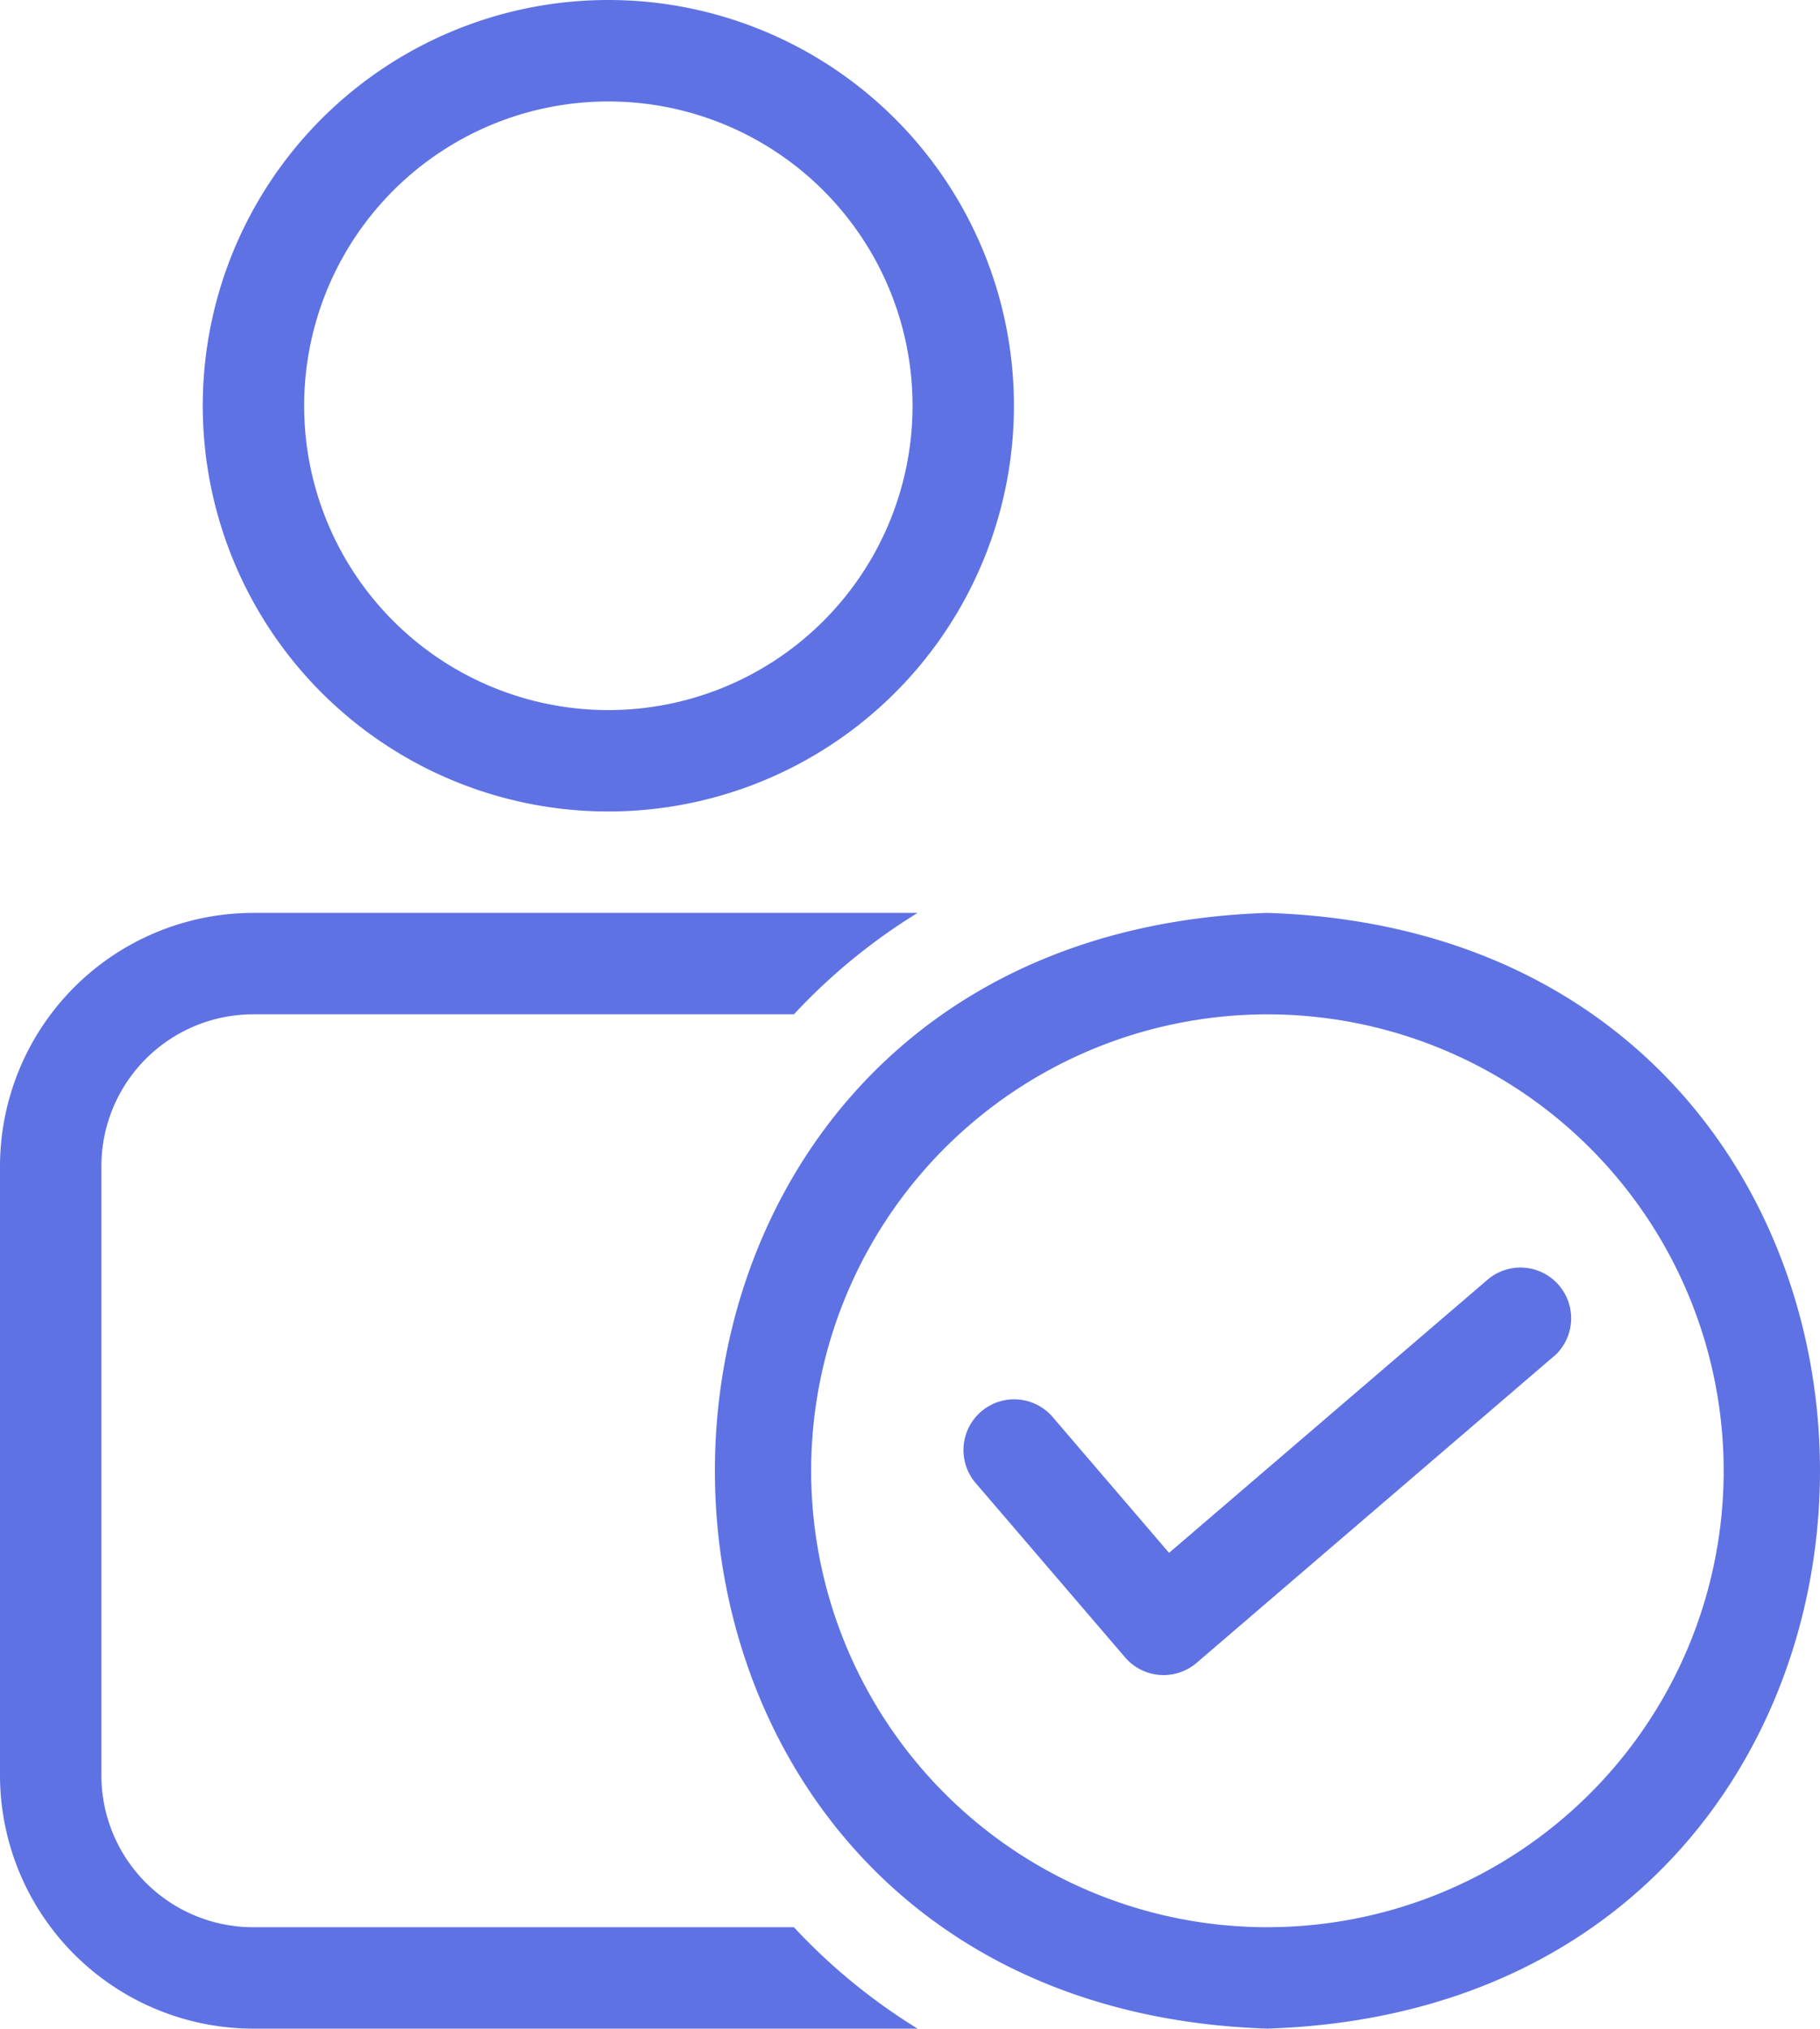 <svg xmlns="http://www.w3.org/2000/svg" width="48.63" height="54.184" viewBox="0 0 48.63 54.184">
  <g id="noun-user-friendly-4653317" transform="translate(-26.174 -6)">
    <g id="check_mark" data-name="check mark" transform="translate(26.174 6)">
      <path id="Path_31792" data-name="Path 31792" d="M23.255,27.674A10.837,10.837,0,1,0,12.418,16.837,10.836,10.836,0,0,0,23.255,27.674Zm0-18.964a8.128,8.128,0,1,1-8.128,8.128,8.127,8.127,0,0,1,8.128-8.128Zm4.958,48.765a15.882,15.882,0,0,0,3.305,2.709H13.773A6.775,6.775,0,0,1,7,53.411V37.156a6.775,6.775,0,0,1,6.773-6.773H31.518a15.878,15.878,0,0,0-3.305,2.709H13.773a4.058,4.058,0,0,0-4.064,4.064V53.411a4.058,4.058,0,0,0,4.064,4.064ZM40.864,30.383c-19.687.645-19.678,29.161,0,29.8C60.552,59.548,60.551,31.016,40.864,30.383Zm0,27.092A12.191,12.191,0,1,1,53.056,45.283,12.191,12.191,0,0,1,40.864,57.474Zm7.667-15.26-9.559,8.2a1.356,1.356,0,0,1-1.91-.148l-4.013-4.68a1.355,1.355,0,0,1,2.058-1.762l3.13,3.651,8.532-7.315a1.355,1.355,0,0,1,1.762,2.058Z" transform="translate(-7 -6)" fill="#5e72e4"/>
    </g>
  </g>
</svg>
